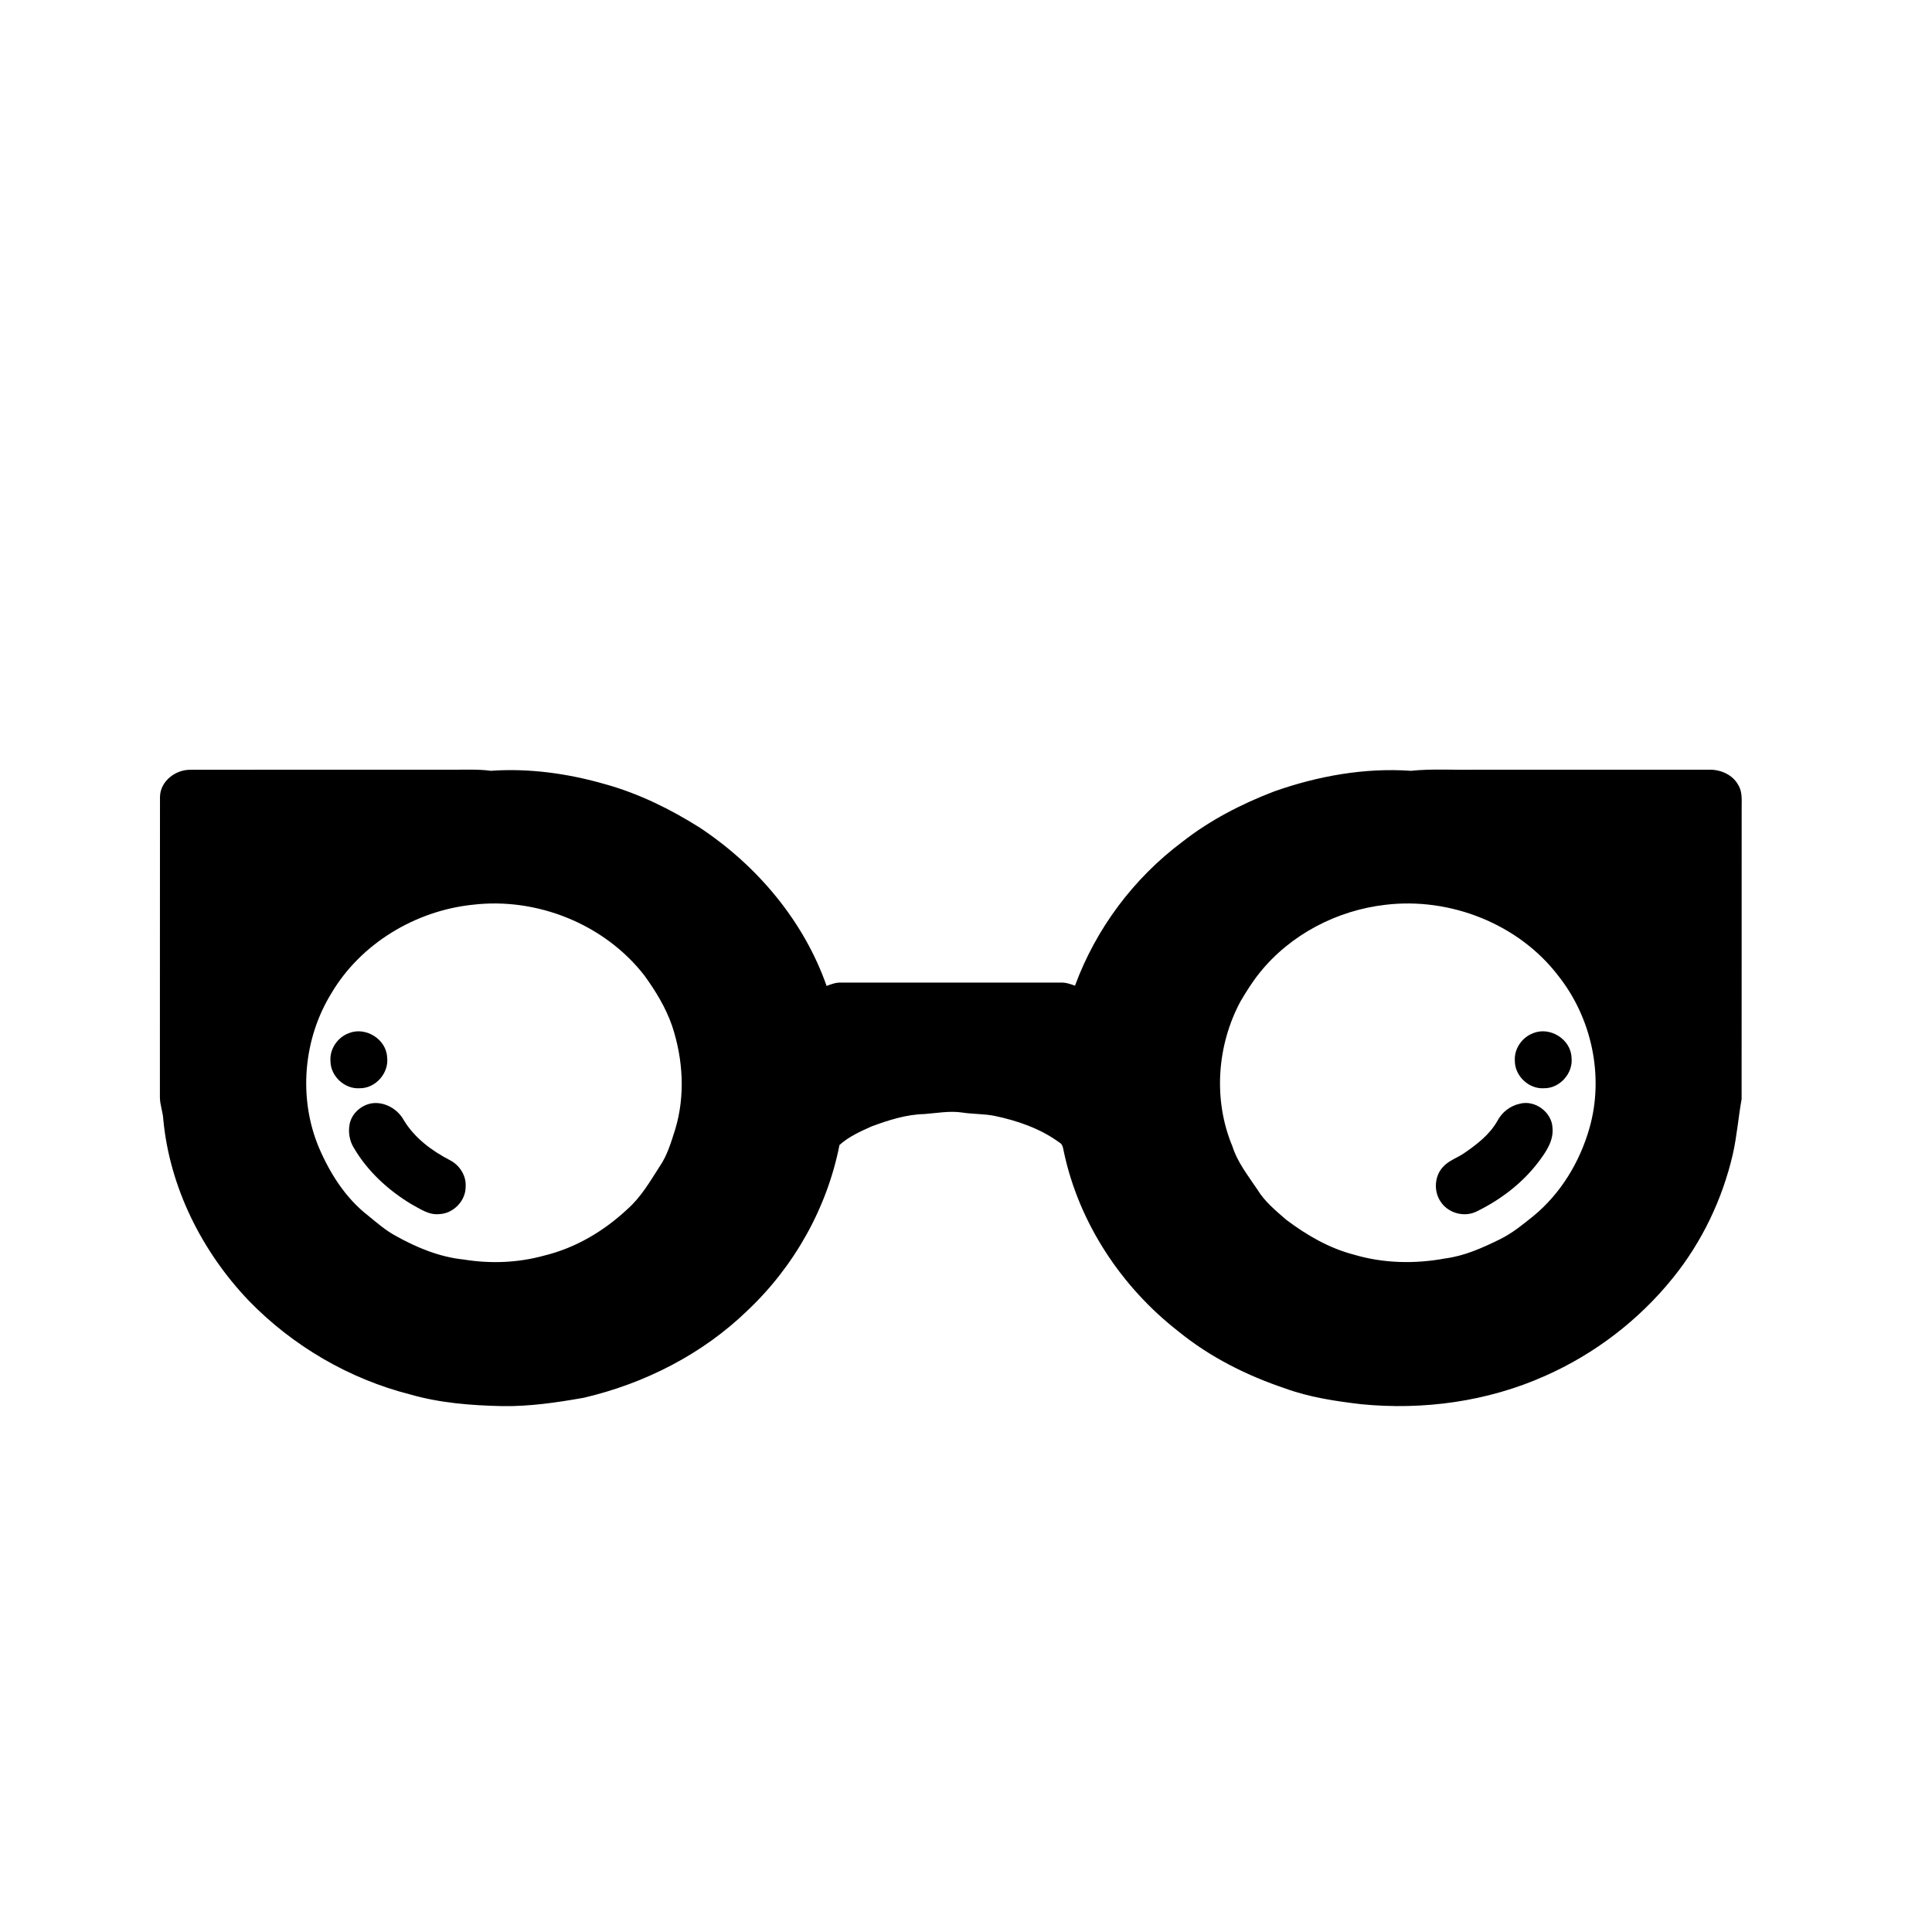 <?xml version="1.0" encoding="UTF-8"?>
<!-- Uploaded to: ICON Repo, www.iconrepo.com, Generator: ICON Repo Mixer Tools -->
<svg fill="#000000" width="800px" height="800px" version="1.1" viewBox="144 144 512 512" xmlns="http://www.w3.org/2000/svg">
 <g>
  <path d="m186.4 355.09c0.121-4.109 4.137-7.148 8.074-7.09 23.172-0.055 46.344-0.004 69.508-0.023 3.359 0.039 6.731-0.168 10.074 0.293 10.242-0.723 20.566 0.734 30.41 3.574 8.863 2.469 17.188 6.578 24.949 11.465 15.176 10.043 27.594 24.707 33.648 41.98 1.191-0.465 2.414-0.93 3.719-0.891 19.457 0.004 38.926 0.016 58.383 0 1.289-0.051 2.523 0.379 3.719 0.824 5.539-15.082 15.547-28.473 28.414-38.098 7.324-5.754 15.703-10.074 24.383-13.395 11.57-4.082 23.926-6.312 36.211-5.457 5.691-0.594 11.43-0.168 17.148-0.297 20.652 0.004 41.297-0.004 61.949 0.004 3.016-0.055 6.188 1.324 7.672 4.062 1.133 1.832 0.883 4.055 0.898 6.109-0.02 25.715 0.016 51.426-0.016 77.133-0.863 4.828-1.238 9.738-2.312 14.531-2.75 11.926-8.152 23.254-15.844 32.789-9.02 11.219-20.77 20.211-33.93 26.027-15.188 6.785-32.18 9.129-48.691 7.504-6.836-0.805-13.715-1.828-20.211-4.195-10.164-3.422-19.918-8.297-28.254-15.094-15.125-11.766-26.348-28.727-30.355-47.539-0.211-0.93-0.254-2.043-1.199-2.535-5.059-3.699-11.109-5.785-17.195-7.055-2.816-0.555-5.707-0.438-8.535-0.879-3.356-0.5-6.707 0.145-10.047 0.398-4.832 0.109-9.492 1.617-13.984 3.273-2.988 1.34-6.07 2.719-8.516 4.934-3.277 16.668-11.98 32.145-24.316 43.801-11.945 11.609-27.293 19.406-43.453 23.18-7.144 1.262-14.367 2.328-21.641 2.211-8.18-0.176-16.445-0.816-24.344-3.09-16.176-4.109-31.125-12.848-42.75-24.812-12.434-13.012-20.973-29.992-22.684-48.008-0.098-2.023-0.906-3.945-0.906-5.973 0.035-26.559-0.023-53.109 0.023-79.664m82.902 28.676c-15.145 1.566-29.648 10.234-37.453 23.422-7.469 12.082-8.844 27.734-3.359 40.871 2.938 6.891 7.106 13.477 13.094 18.117 2.332 1.898 4.613 3.902 7.277 5.336 5.594 3.137 11.668 5.637 18.094 6.285 7.043 1.145 14.332 0.863 21.227-1.043 8.312-2 15.902-6.512 22.109-12.336 3.539-3.121 5.941-7.246 8.453-11.18 2.082-2.981 3.102-6.519 4.195-9.941 2.695-8.922 2.09-18.594-0.809-27.383-1.668-4.856-4.363-9.258-7.359-13.395-10.535-13.59-28.461-20.773-45.469-18.754m241.83 0.02c-12.832 1.469-25.164 7.875-33.289 17.988-1.91 2.359-3.519 4.941-5.066 7.547-6.293 11.68-7.32 26.18-2.176 38.469 1.348 4.273 4.184 7.812 6.637 11.484 1.934 3.195 4.871 5.578 7.652 8 5.367 4.039 11.297 7.496 17.836 9.203 7.863 2.348 16.25 2.519 24.293 1.023 5.125-0.668 9.891-2.82 14.484-5.078 3.258-1.598 6.066-3.902 8.875-6.168 7.258-5.969 12.324-14.367 14.863-23.363 3.891-13.68 0.594-29.047-8.188-40.172-10.508-13.863-28.766-21.008-45.922-18.934z"/>
  <path d="m236.39 417.82c4.438-1.855 9.984 1.543 10.203 6.375 0.535 4.168-3.078 8.266-7.289 8.203-3.973 0.27-7.711-3.211-7.727-7.184-0.246-3.18 1.855-6.285 4.812-7.394z"/>
  <path d="m550.3 417.81c4.441-1.844 9.977 1.586 10.168 6.418 0.516 4.176-3.125 8.262-7.336 8.168-3.953 0.246-7.652-3.219-7.68-7.172-0.258-3.199 1.863-6.32 4.848-7.414z"/>
  <path d="m242.41 436.41c3.375-0.555 6.906 1.41 8.551 4.367 2.852 4.773 7.465 8.203 12.332 10.715 2.523 1.316 4.297 4.066 4.106 6.961 0.051 3.742-3.223 7.152-6.957 7.297-2.836 0.32-5.219-1.465-7.582-2.723-6.035-3.668-11.414-8.605-15.027-14.727-1.211-1.895-1.609-4.277-1.164-6.477 0.582-2.758 3.004-4.906 5.742-5.414z"/>
  <path d="m546.76 436.5c4.008-1.074 8.484 2.211 8.668 6.367 0.34 3.449-1.738 6.434-3.707 9.047-4.309 5.695-10.148 10.105-16.547 13.207-3.32 1.566-7.621 0.281-9.516-2.867-1.723-2.695-1.484-6.539 0.68-8.93 1.535-1.789 3.894-2.465 5.777-3.797 3.336-2.297 6.66-4.859 8.691-8.445 1.203-2.32 3.394-4.027 5.953-4.582z"/>
 </g>
</svg>